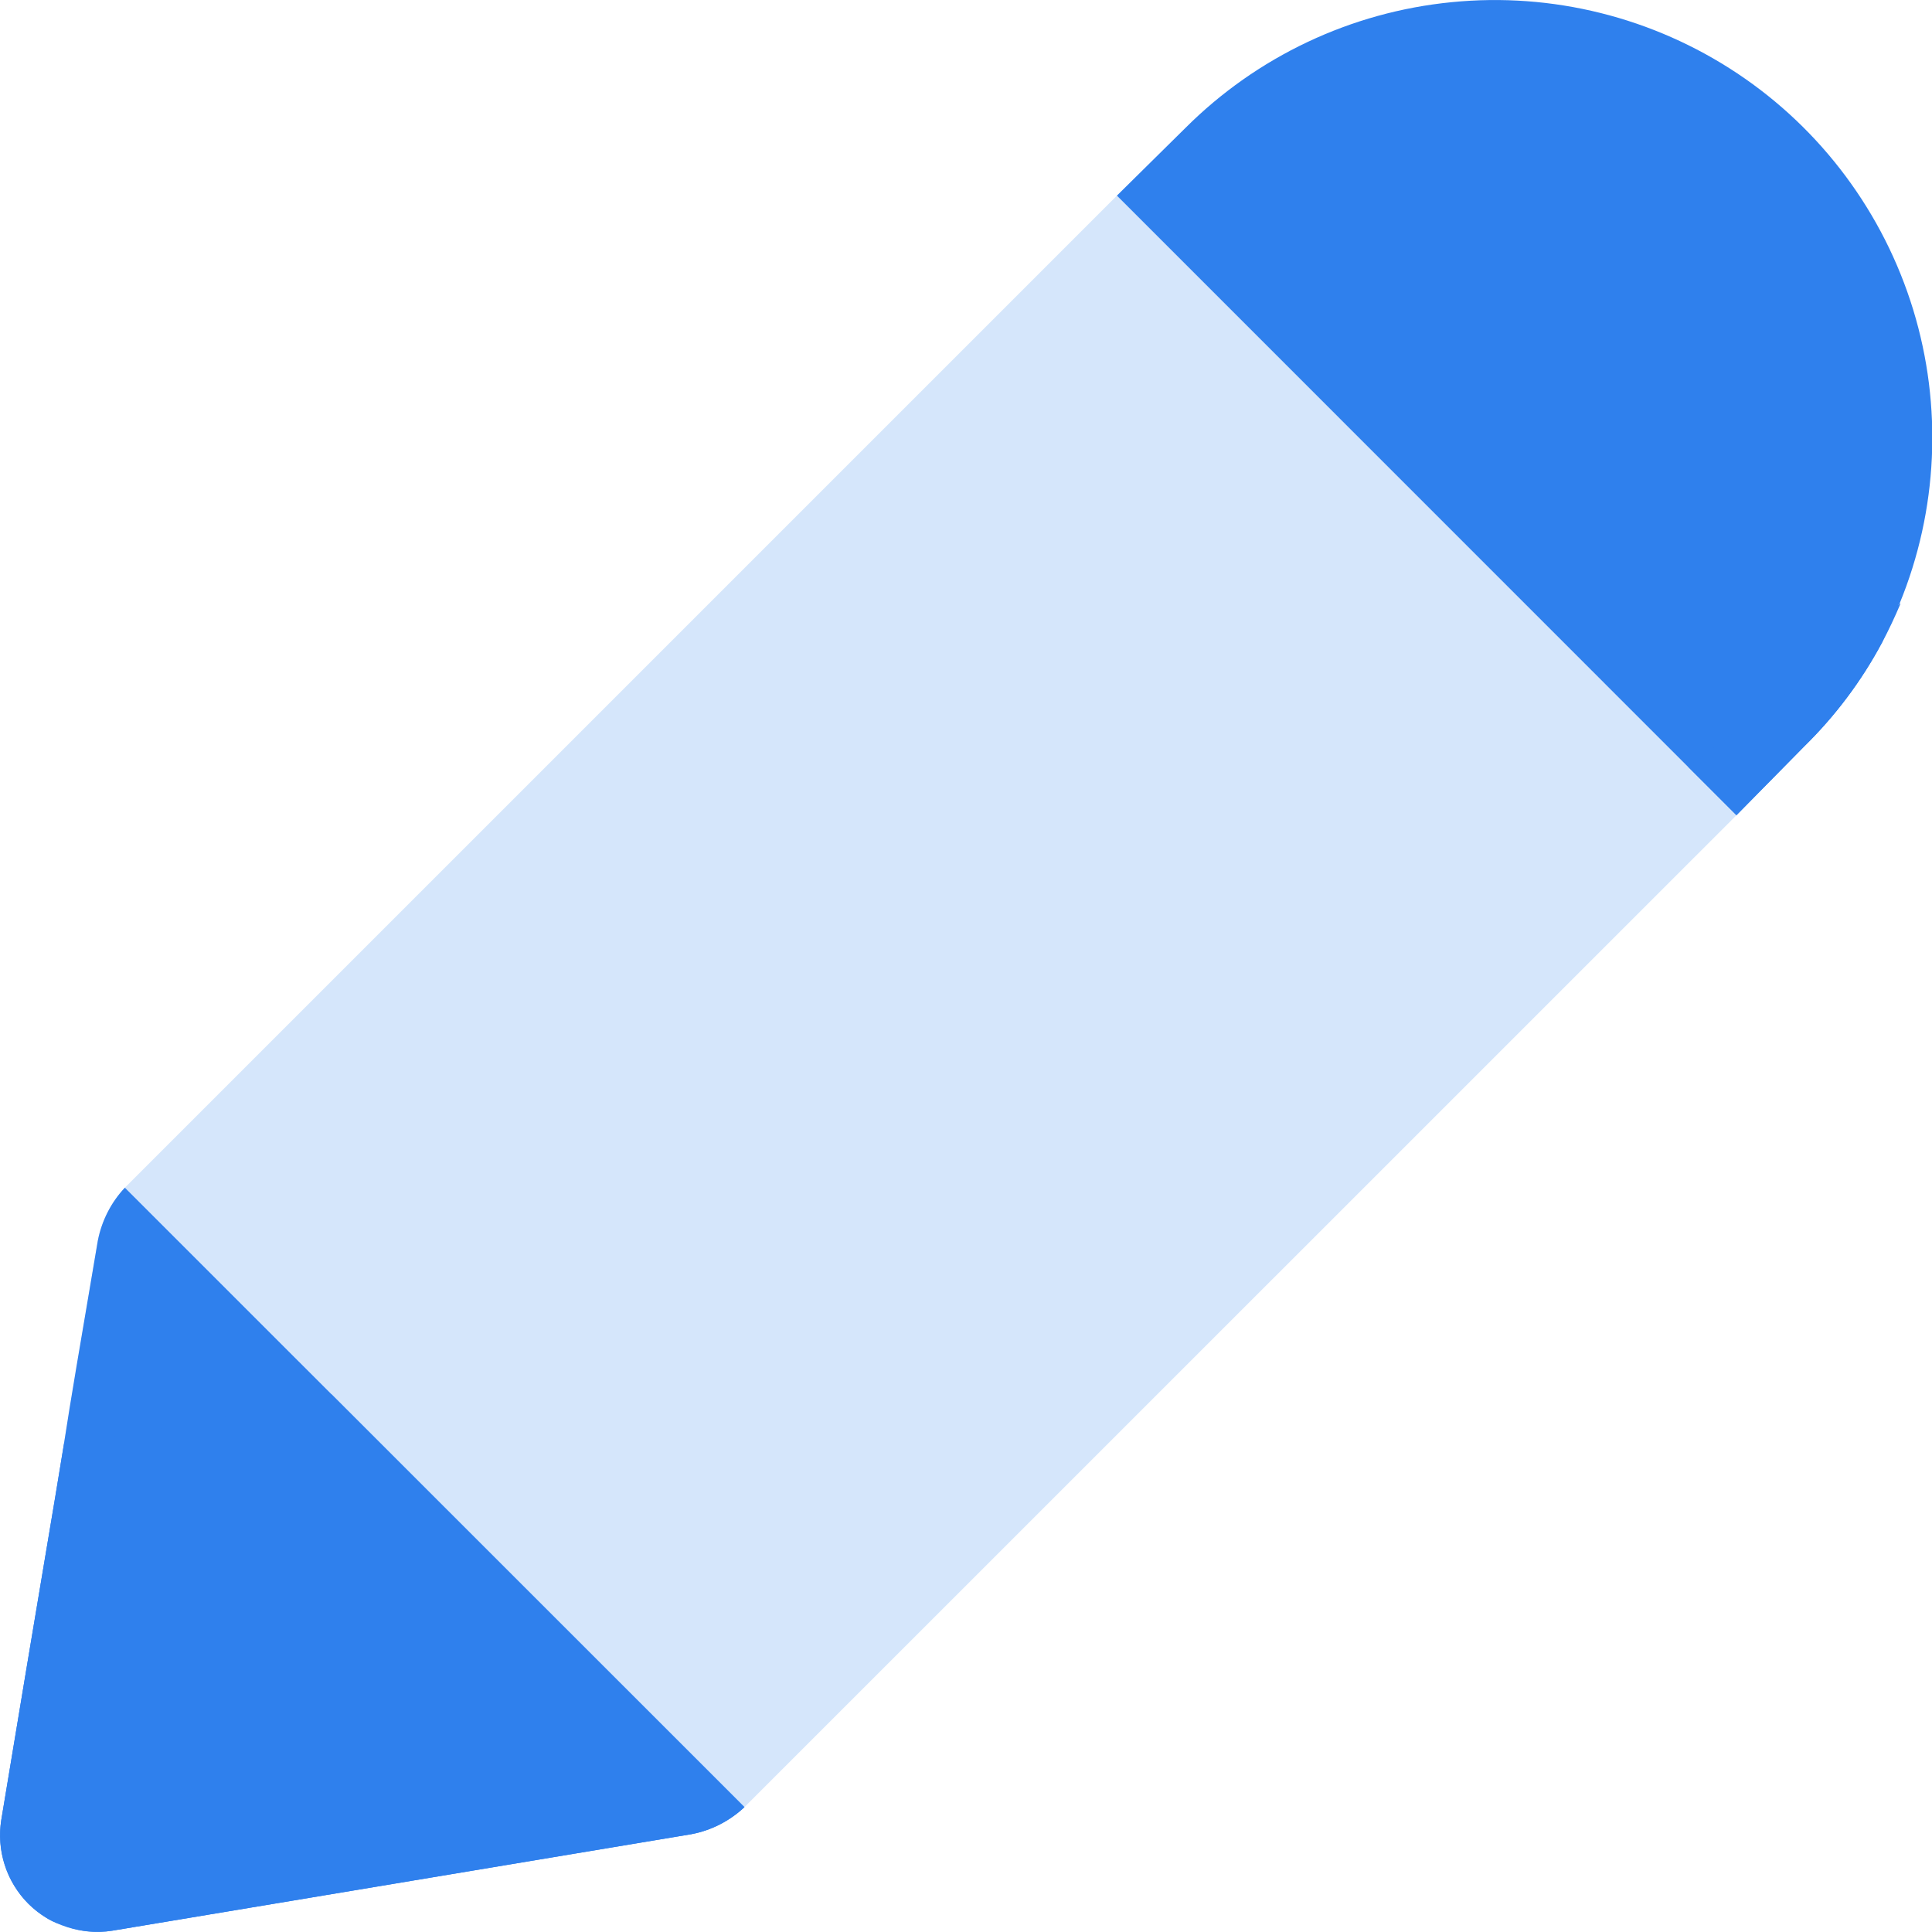 <svg width="16" height="16" viewBox="0 0 16 16" fill="none" xmlns="http://www.w3.org/2000/svg">
<path d="M14.94 6.183L14.381 6.751L6.165 14.966C6.042 15.081 5.89 15.159 5.725 15.19L0.93 15.989C0.805 16.01 0.676 16 0.555 15.961C0.435 15.923 0.325 15.855 0.235 15.766C0.145 15.676 0.078 15.566 0.039 15.445C4.83671e-05 15.324 -0.01 15.196 0.011 15.07C0.574 11.695 0.42 12.617 0.81 10.275C0.842 10.11 0.92 9.958 1.034 9.836L9.25 1.62L9.817 1.06C10.498 0.386 11.418 0.009 12.375 0.011C13.333 0.013 14.251 0.394 14.929 1.072C15.606 1.749 15.988 2.667 15.99 3.625C15.992 4.583 15.615 5.503 14.94 6.183Z" fill="#D5E6FB"/>
<path d="M15.731 5C15.731 5.002 15.73 5.004 15.729 5.006C15.727 5.007 15.725 5.008 15.723 5.008C15.683 5.112 15.635 5.216 15.587 5.32C15.417 5.639 15.198 5.93 14.94 6.183L14.38 6.751L9.25 1.62L9.817 1.06C10.409 0.468 11.188 0.1 12.022 0.018C12.855 -0.065 13.691 0.144 14.388 0.608C15.085 1.072 15.599 1.764 15.844 2.564C16.089 3.365 16.049 4.226 15.731 5Z" fill="#2F80ED"/>
<path d="M6.165 14.966C6.042 15.081 5.89 15.159 5.725 15.19L0.93 15.989C0.805 16.009 0.677 15.998 0.556 15.959C0.435 15.921 0.325 15.854 0.235 15.766C0.145 15.675 0.079 15.566 0.04 15.445C0.001 15.324 -0.009 15.196 0.011 15.07C0.355 12.992 0.435 12.545 0.53 11.954C0.586 11.586 0.658 11.17 0.81 10.275C0.842 10.111 0.919 9.958 1.034 9.836L6.165 14.966Z" fill="#2F80ED"/>
<path d="M2.744 11.546L6.165 14.966C6.042 15.081 5.89 15.159 5.725 15.19L0.93 15.989C0.79 16.012 0.646 15.995 0.515 15.941C0.46 15.926 0.409 15.902 0.363 15.87C0.233 15.785 0.131 15.664 0.068 15.522C0.006 15.38 -0.014 15.223 0.011 15.07C0.355 12.992 0.435 12.545 0.531 11.953C1.226 11.857 1.969 11.722 2.744 11.546Z" fill="#2F80ED"/>
<path d="M15.739 5C15.691 5.112 15.643 5.216 15.587 5.32C15.417 5.639 15.199 5.93 14.94 6.183L14.381 6.751L13.981 6.351C14.556 5.935 15.14 5.488 15.723 5.008C15.725 5.008 15.727 5.007 15.729 5.006C15.73 5.004 15.731 5.002 15.731 5H15.739Z" fill="#2F80ED"/>
</svg>
